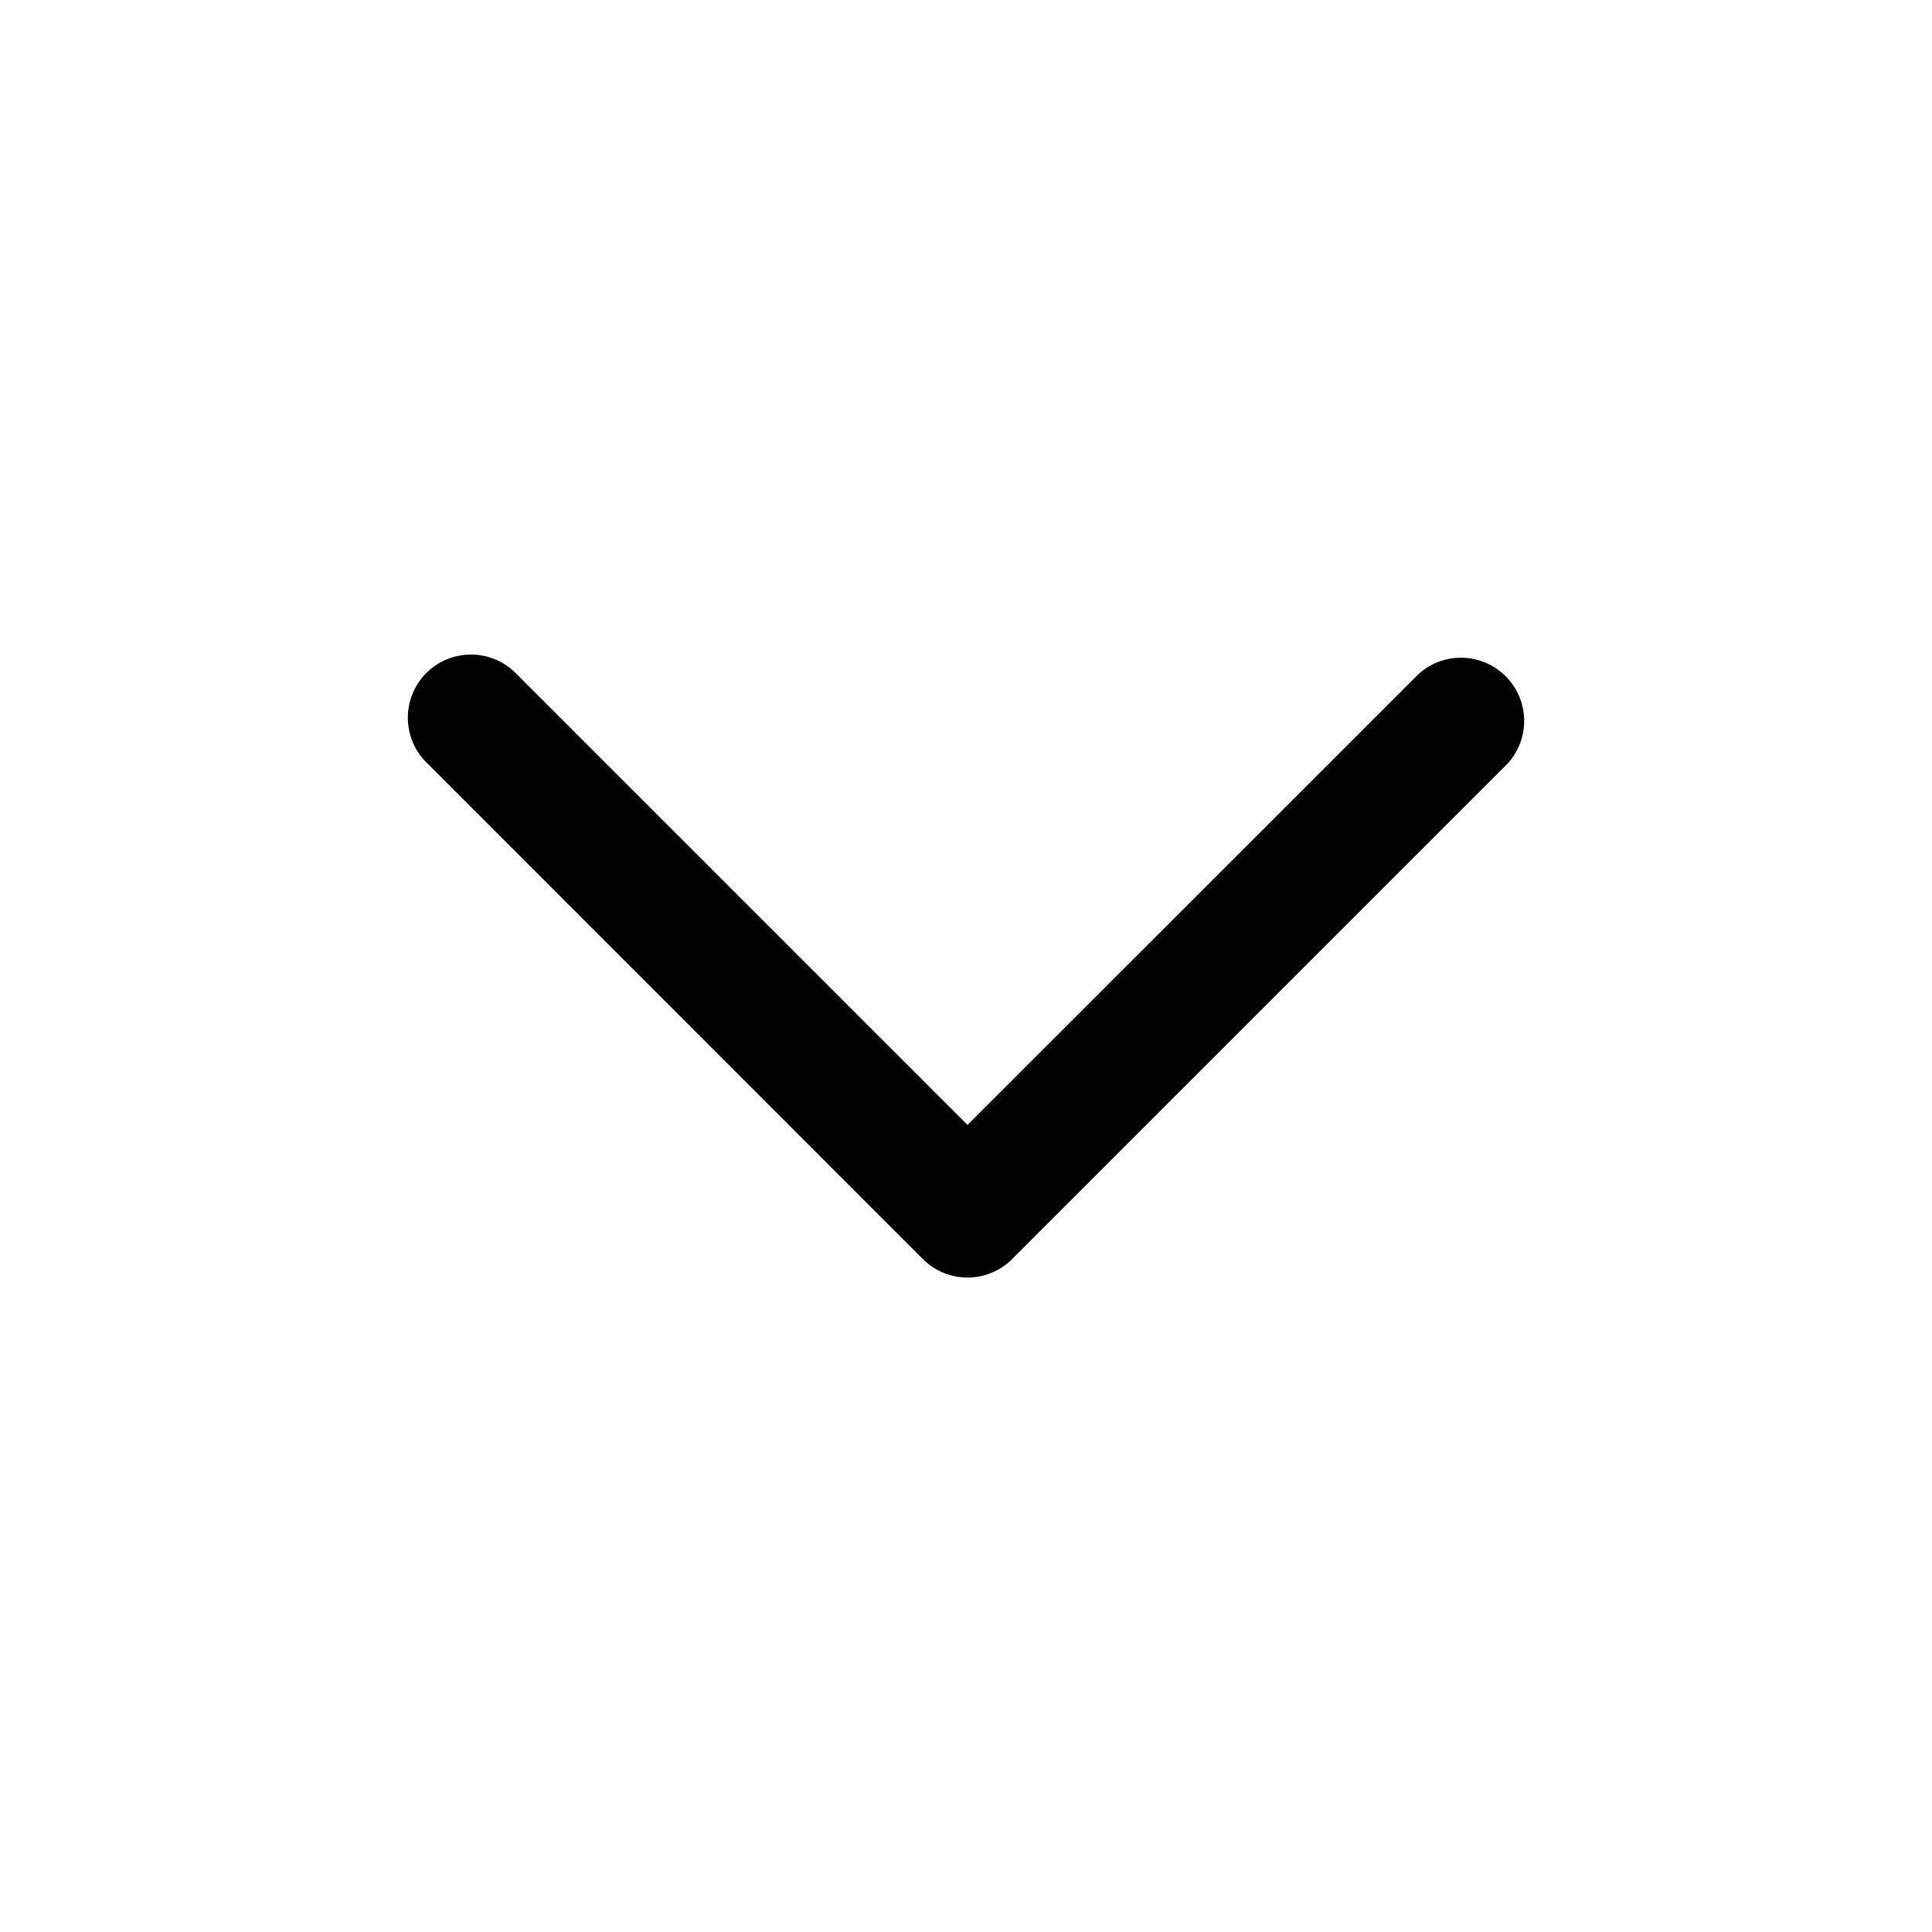 <?xml version="1.0" encoding="UTF-8"?>
<!-- Uploaded to: ICON Repo, www.iconrepo.com, Generator: ICON Repo Mixer Tools -->
<svg fill="#000000" width="800px" height="800px" version="1.1" viewBox="144 144 512 512" xmlns="http://www.w3.org/2000/svg">
 <path d="m543.43 346.46c6.293-6.746 5.941-17.371-0.855-23.664-6.445-5.992-16.414-5.992-22.809 0l-119.37 119.32-119.32-119.32c-6.293-6.746-16.867-7.148-23.664-0.855-6.746 6.293-7.148 16.867-0.855 23.664 0.25 0.301 0.555 0.555 0.855 0.855l131.15 131.2c6.547 6.543 17.117 6.543 23.664 0l131.2-131.2z"/>
</svg>